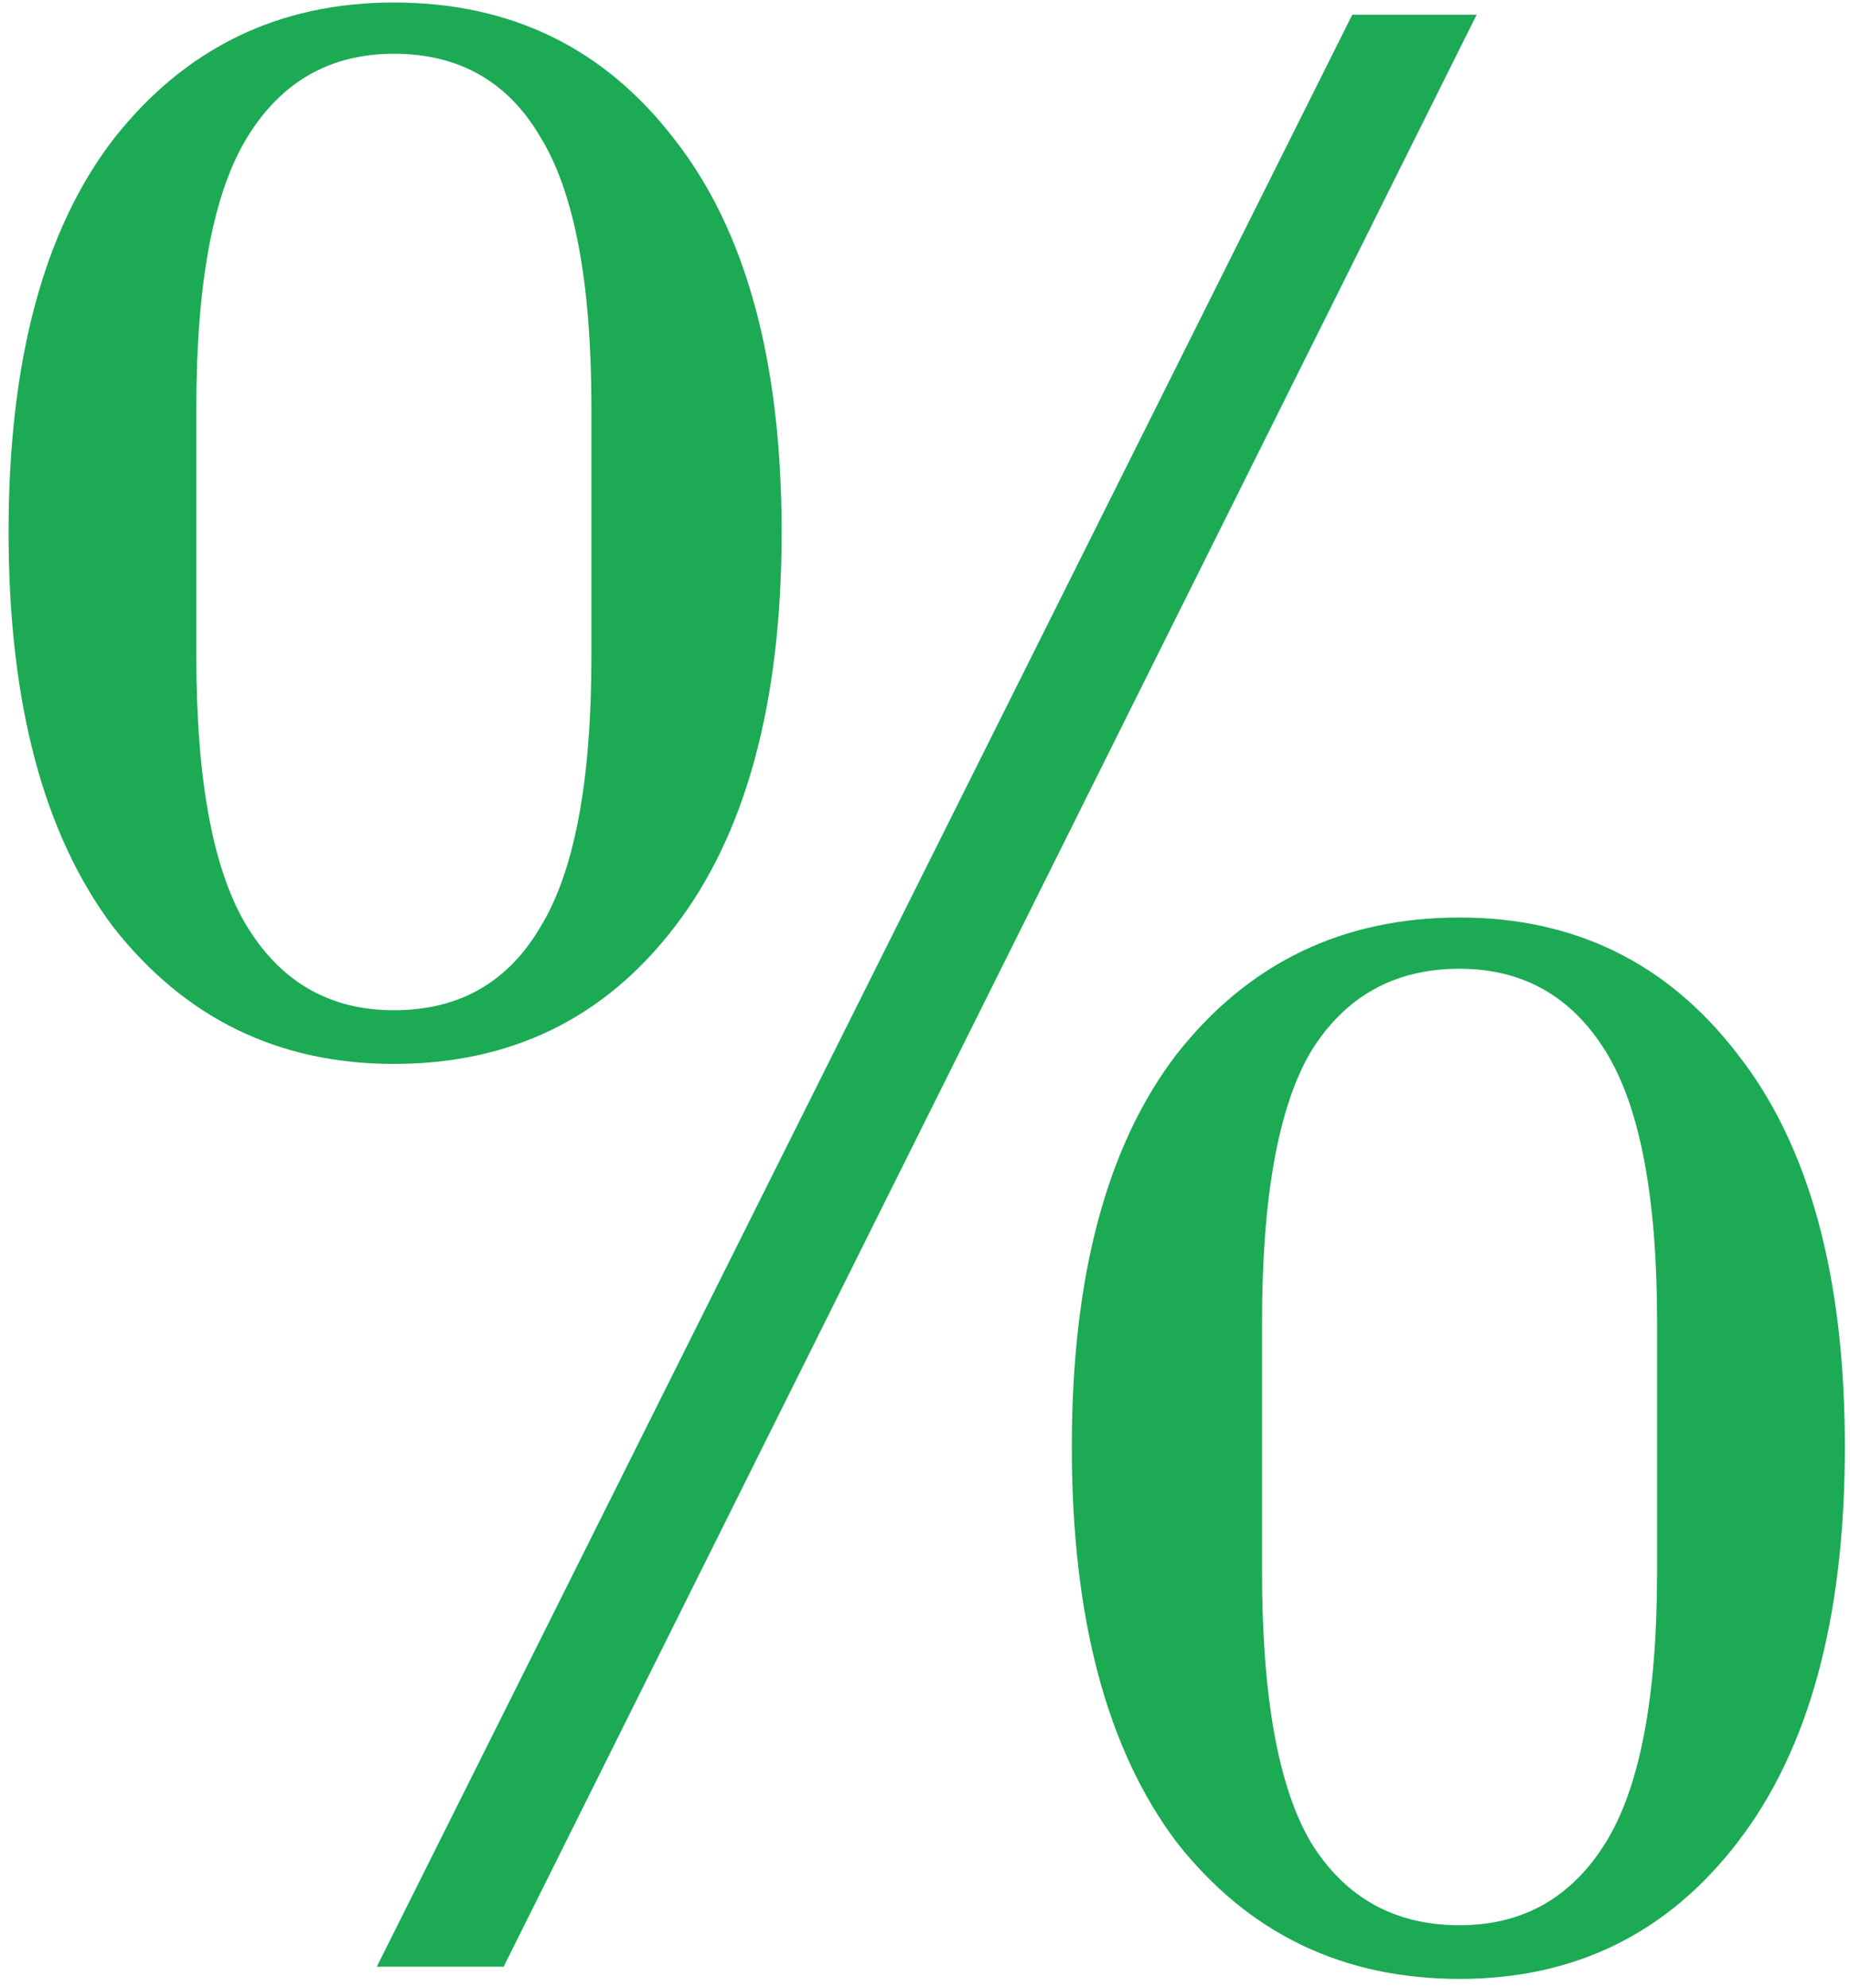 <?xml version="1.0" encoding="UTF-8"?> <svg xmlns="http://www.w3.org/2000/svg" width="176" height="189" viewBox="0 0 176 189" fill="none"> <path d="M37.472 101.16C26.491 101.16 17.597 96.829 10.792 88.168C4.141 79.352 0.816 66.824 0.816 50.584C0.816 34.344 4.141 21.893 10.792 13.232C17.597 4.571 26.491 0.24 37.472 0.24C48.608 0.24 57.501 4.571 64.152 13.232C70.957 21.893 74.36 34.344 74.36 50.584C74.36 66.824 70.957 79.352 64.152 88.168C57.501 96.829 48.608 101.16 37.472 101.16ZM35.848 187L128.648 1.4H140.48L47.912 187H35.848ZM37.472 96.056C43.659 96.056 48.299 93.427 51.392 88.168C54.64 82.909 56.264 74.325 56.264 62.416V38.752C56.264 26.843 54.64 18.259 51.392 13C48.299 7.741 43.659 5.112 37.472 5.112C31.44 5.112 26.8 7.741 23.552 13C20.304 18.259 18.68 26.843 18.68 38.752V62.416C18.68 74.325 20.304 82.909 23.552 88.168C26.8 93.427 31.44 96.056 37.472 96.056ZM138.856 188.16C127.72 188.16 118.749 183.829 111.944 175.168C105.293 166.352 101.968 153.824 101.968 137.584C101.968 121.344 105.293 108.893 111.944 100.232C118.749 91.571 127.72 87.24 138.856 87.24C149.837 87.24 158.653 91.571 165.304 100.232C172.109 108.893 175.512 121.344 175.512 137.584C175.512 153.824 172.109 166.352 165.304 175.168C158.653 183.829 149.837 188.16 138.856 188.16ZM138.856 183.056C144.888 183.056 149.528 180.427 152.776 175.168C156.024 169.909 157.648 161.325 157.648 149.416V125.752C157.648 113.843 156.024 105.259 152.776 100C149.528 94.741 144.888 92.112 138.856 92.112C132.669 92.112 127.952 94.741 124.704 100C121.611 105.259 120.064 113.843 120.064 125.752V149.416C120.064 161.325 121.611 169.909 124.704 175.168C127.952 180.427 132.669 183.056 138.856 183.056Z" fill="#1CAA55"></path> </svg> 